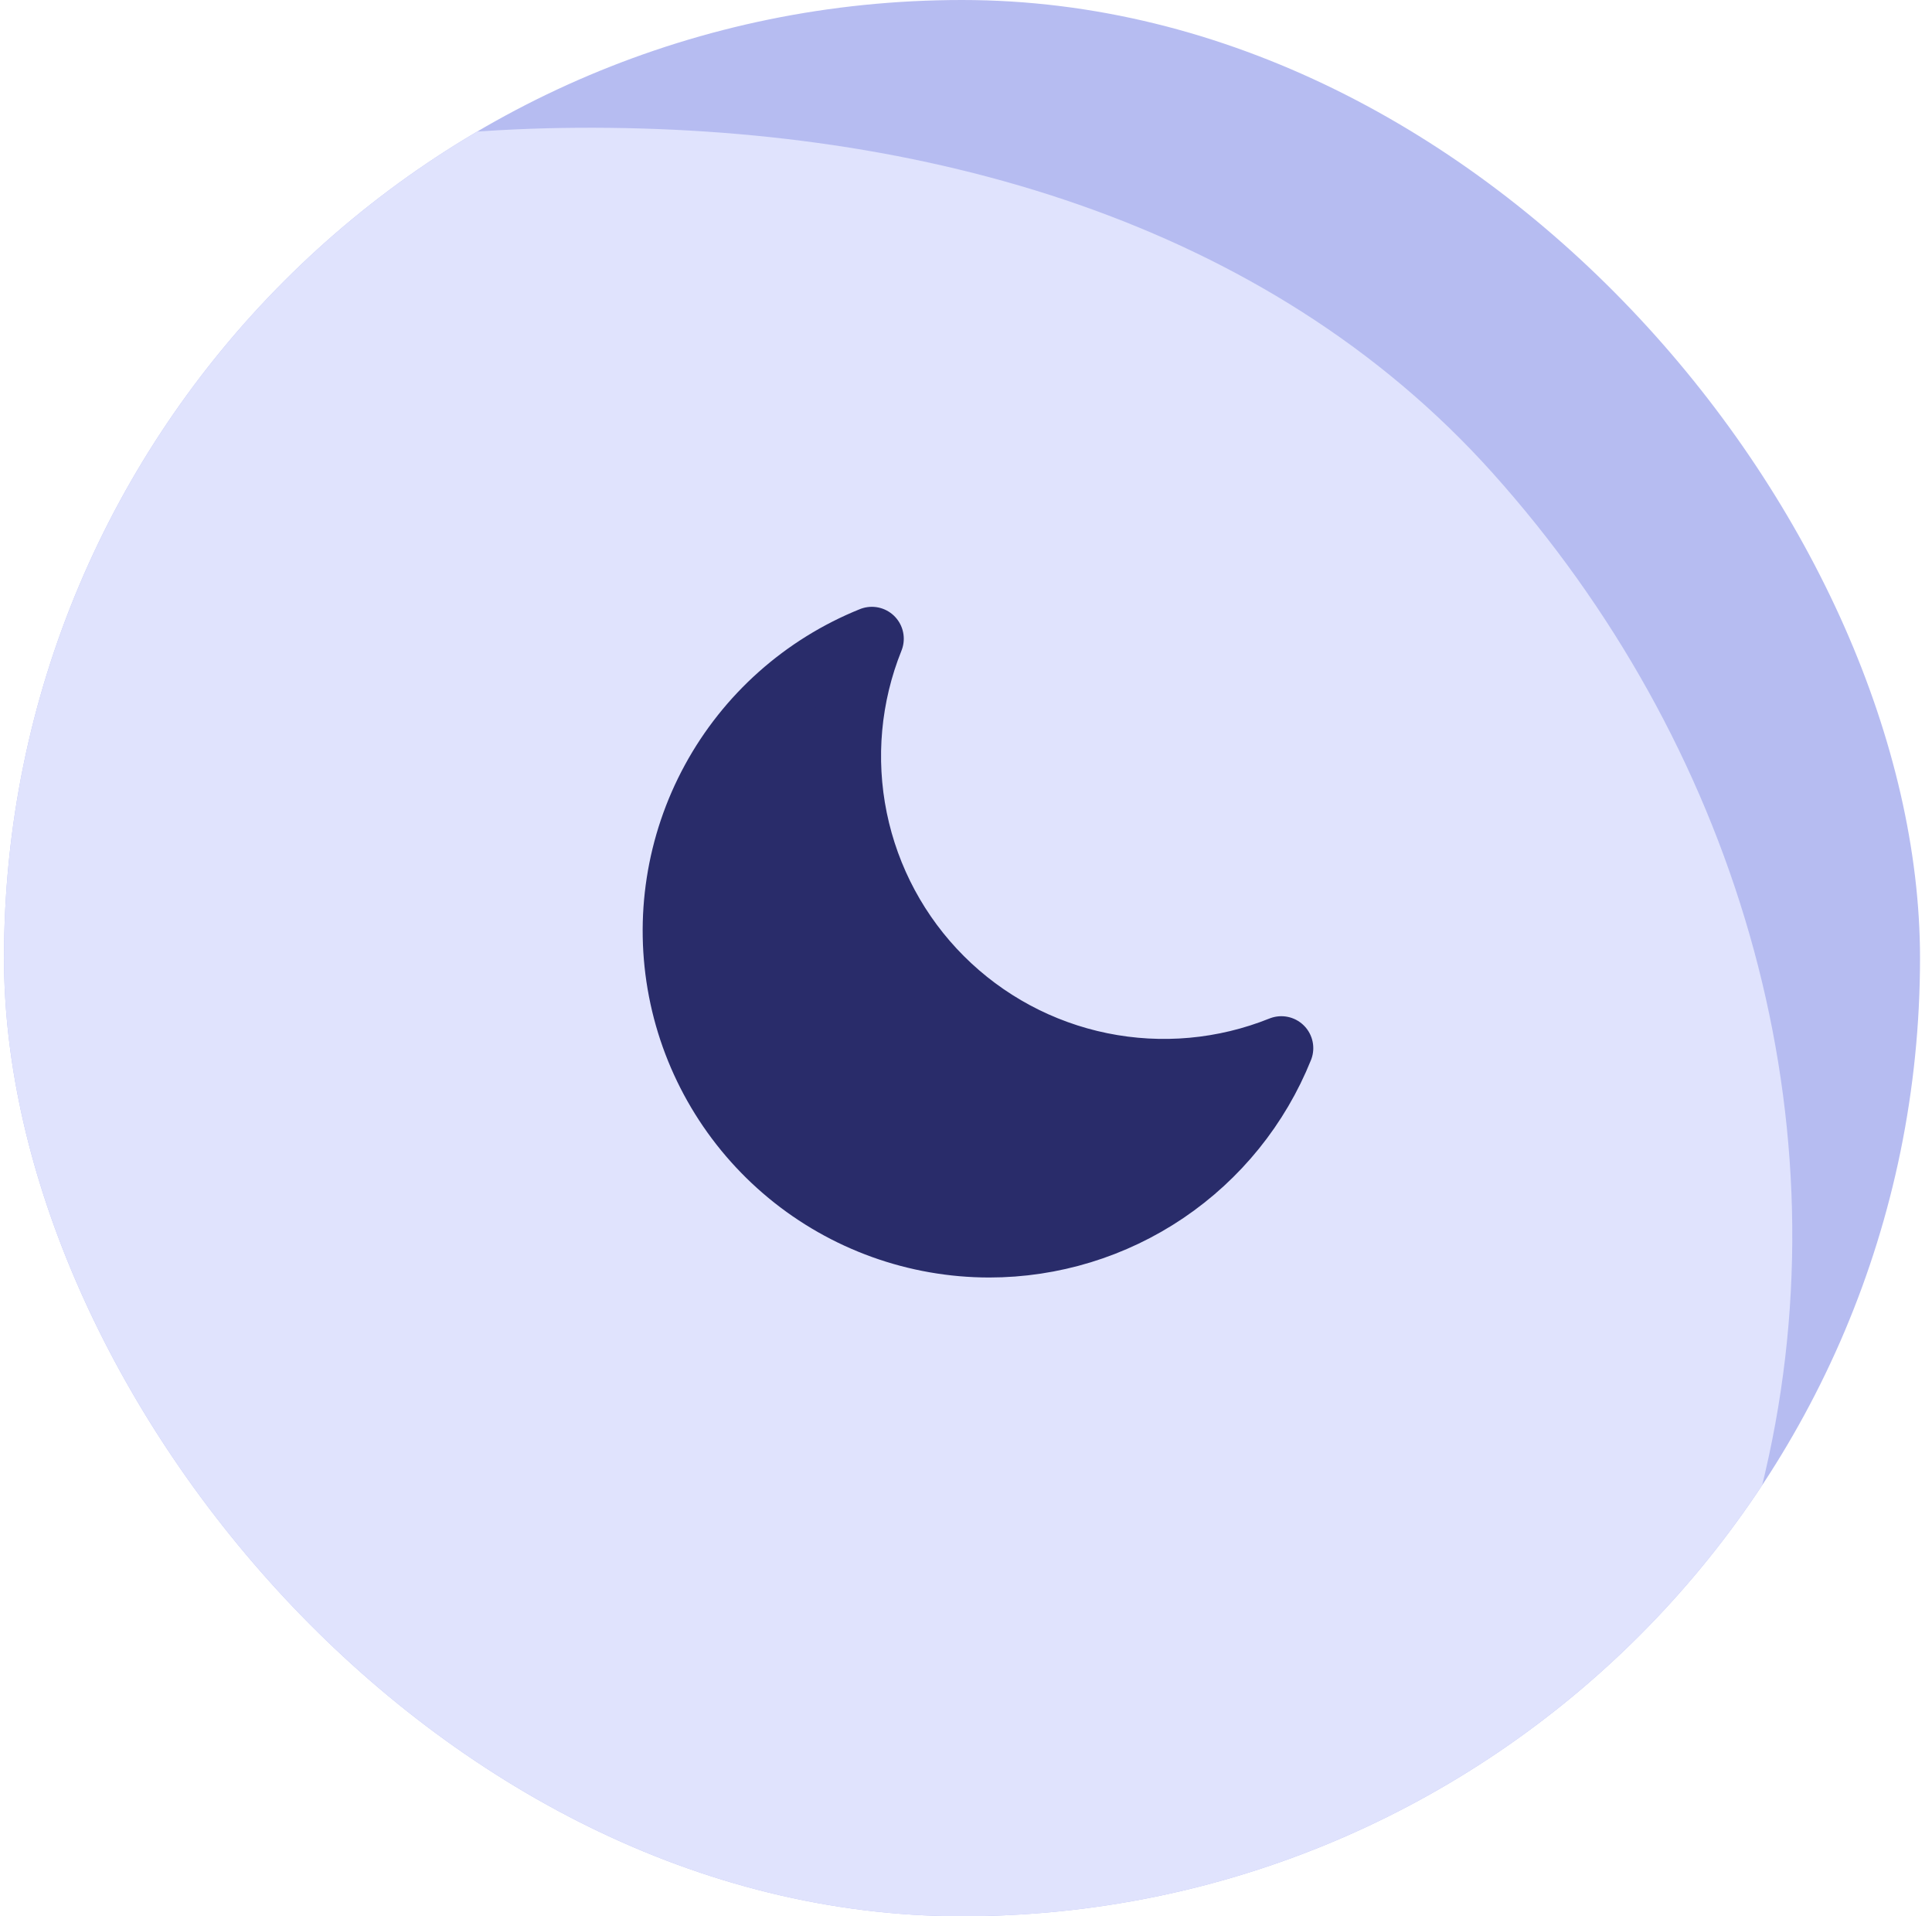 <svg width="121" height="120" viewBox="0 0 121 120" fill="none" xmlns="http://www.w3.org/2000/svg">
<g clip-path="url(#clip0_3406_11672)">
<rect x="0.25" width="120" height="120" rx="60" fill="#B6BCF1"/>
<path d="M36.166 8.002C57.711 7.861 79.281 13.786 93.48 29.619C108.586 46.463 115.511 69.288 110.779 91.201C105.923 113.687 90.849 133.799 69.095 142.535C48.487 150.811 26.224 142.89 6.292 133.162C-13.335 123.582 -32.926 110.987 -38.184 90.174C-43.559 68.9 -34.534 46.782 -19.68 30.365C-5.661 14.871 15 8.142 36.166 8.002Z" fill="#E0E3FD"/>
<path d="M80.25 65.637C76.665 67.078 72.734 67.434 68.948 66.661C65.162 65.888 61.687 64.019 58.954 61.288C56.221 58.556 54.352 55.082 53.578 51.297C52.805 47.513 53.161 43.584 54.603 40C50.357 41.71 46.838 44.842 44.65 48.861C42.462 52.88 41.74 57.535 42.608 62.027C43.477 66.519 45.882 70.57 49.411 73.484C52.94 76.399 57.373 77.995 61.95 78C65.886 78 69.733 76.823 72.994 74.62C76.255 72.416 78.782 69.288 80.25 65.637Z" fill="#292C6A" stroke="#292C6A" stroke-width="4" stroke-linecap="round" stroke-linejoin="round"/>
</g>
<defs>
<clipPath id="clip0_3406_11672">
<rect x="0.25" width="120" height="120" rx="60" fill="white"/>
</clipPath>
</defs>
</svg>
